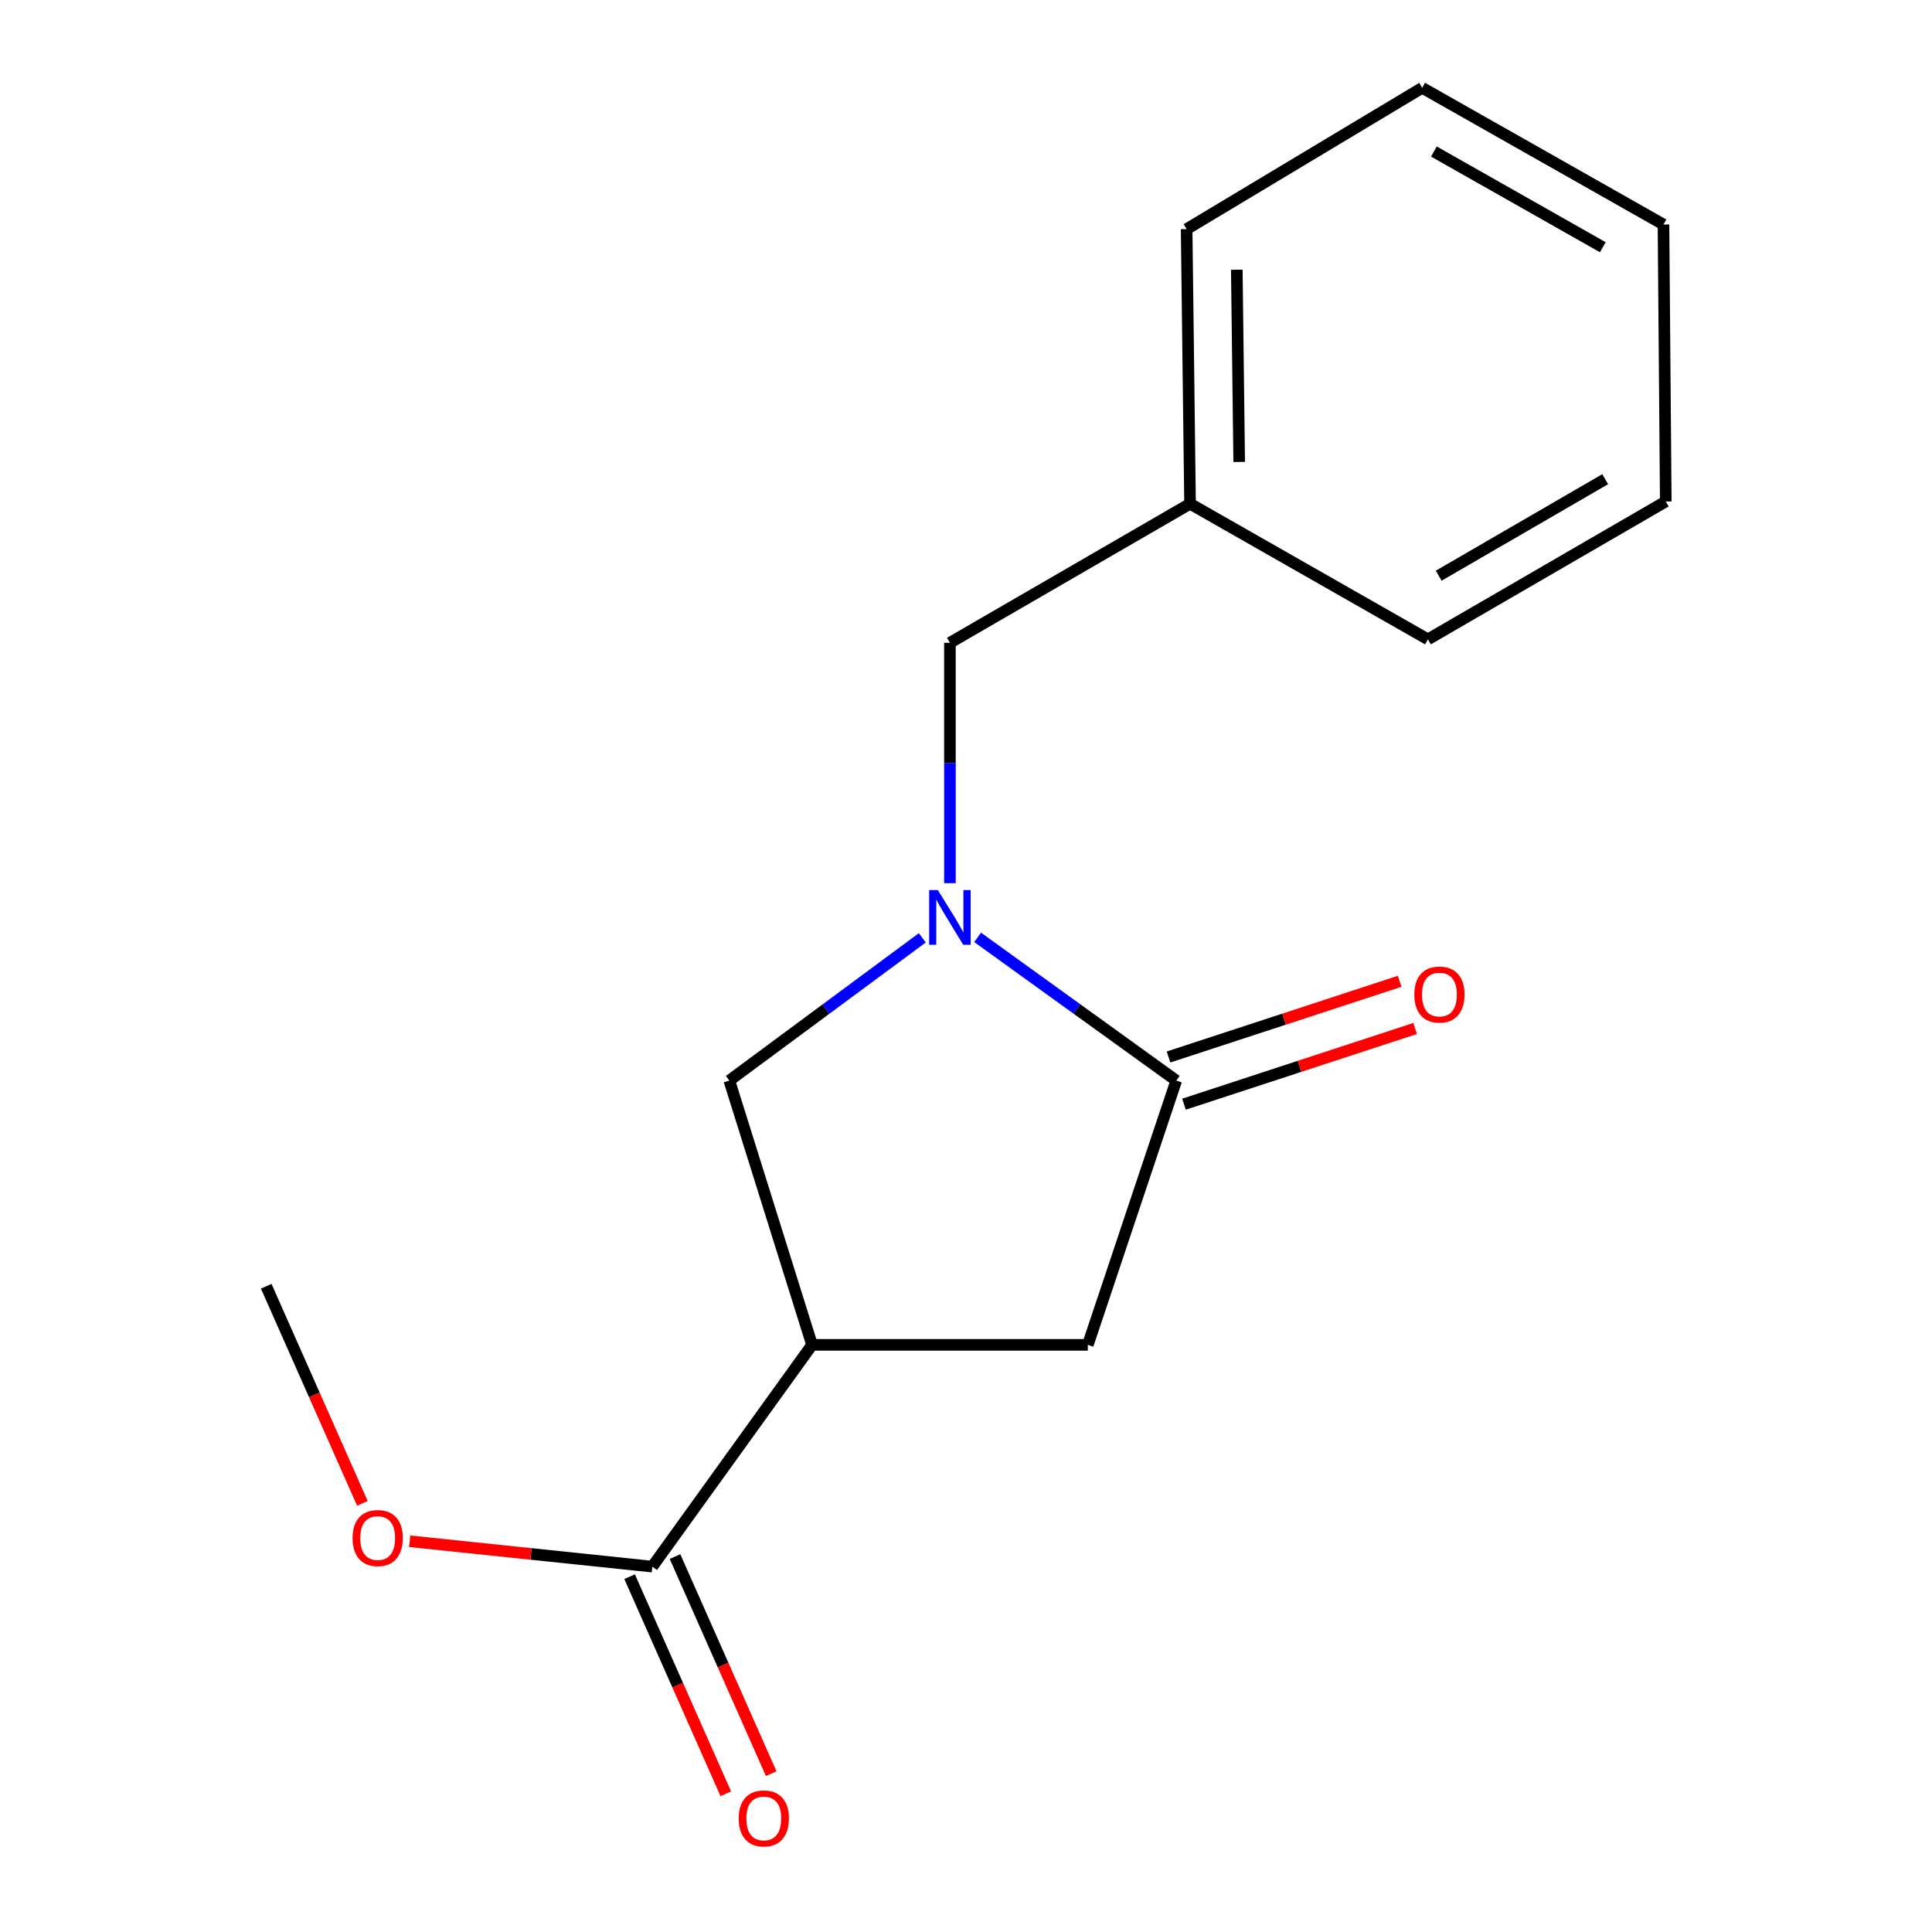 <?xml version='1.0' encoding='iso-8859-1'?>
<svg version='1.1' baseProfile='full'
              xmlns='http://www.w3.org/2000/svg'
                      xmlns:rdkit='http://www.rdkit.org/xml'
                      xmlns:xlink='http://www.w3.org/1999/xlink'
                  xml:space='preserve'
width='1000px' height='1000px' viewBox='0 0 1000 1000'>
<!-- END OF HEADER -->
<rect style='opacity:1.0;fill:#FFFFFF;stroke:none' width='1000' height='1000' x='0' y='0'> </rect>
<path class='bond-1' d='M 506.025,485.189 L 557.427,522.249' style='fill:none;fill-rule:evenodd;stroke:#0000FF;stroke-width:6px;stroke-linecap:butt;stroke-linejoin:miter;stroke-opacity:1' />
<path class='bond-1' d='M 557.427,522.249 L 608.829,559.309' style='fill:none;fill-rule:evenodd;stroke:#000000;stroke-width:6px;stroke-linecap:butt;stroke-linejoin:miter;stroke-opacity:1' />
<path class='bond-2' d='M 477.384,485.414 L 427.438,522.362' style='fill:none;fill-rule:evenodd;stroke:#0000FF;stroke-width:6px;stroke-linecap:butt;stroke-linejoin:miter;stroke-opacity:1' />
<path class='bond-2' d='M 427.438,522.362 L 377.491,559.309' style='fill:none;fill-rule:evenodd;stroke:#000000;stroke-width:6px;stroke-linecap:butt;stroke-linejoin:miter;stroke-opacity:1' />
<path class='bond-5' d='M 491.675,457.129 L 491.675,394.921' style='fill:none;fill-rule:evenodd;stroke:#0000FF;stroke-width:6px;stroke-linecap:butt;stroke-linejoin:miter;stroke-opacity:1' />
<path class='bond-5' d='M 491.675,394.921 L 491.675,332.713' style='fill:none;fill-rule:evenodd;stroke:#000000;stroke-width:6px;stroke-linecap:butt;stroke-linejoin:miter;stroke-opacity:1' />
<path class='bond-0' d='M 420.317,696.098 L 377.491,559.309' style='fill:none;fill-rule:evenodd;stroke:#000000;stroke-width:6px;stroke-linecap:butt;stroke-linejoin:miter;stroke-opacity:1' />
<path class='bond-3' d='M 420.317,696.098 L 337.635,810.881' style='fill:none;fill-rule:evenodd;stroke:#000000;stroke-width:6px;stroke-linecap:butt;stroke-linejoin:miter;stroke-opacity:1' />
<path class='bond-16' d='M 420.317,696.098 L 563.047,696.098' style='fill:none;fill-rule:evenodd;stroke:#000000;stroke-width:6px;stroke-linecap:butt;stroke-linejoin:miter;stroke-opacity:1' />
<path class='bond-4' d='M 608.829,559.309 L 563.047,696.098' style='fill:none;fill-rule:evenodd;stroke:#000000;stroke-width:6px;stroke-linecap:butt;stroke-linejoin:miter;stroke-opacity:1' />
<path class='bond-6' d='M 612.829,571.523 L 672.646,551.933' style='fill:none;fill-rule:evenodd;stroke:#000000;stroke-width:6px;stroke-linecap:butt;stroke-linejoin:miter;stroke-opacity:1' />
<path class='bond-6' d='M 672.646,551.933 L 732.463,532.343' style='fill:none;fill-rule:evenodd;stroke:#FF0000;stroke-width:6px;stroke-linecap:butt;stroke-linejoin:miter;stroke-opacity:1' />
<path class='bond-6' d='M 604.829,547.095 L 664.646,527.505' style='fill:none;fill-rule:evenodd;stroke:#000000;stroke-width:6px;stroke-linecap:butt;stroke-linejoin:miter;stroke-opacity:1' />
<path class='bond-6' d='M 664.646,527.505 L 724.463,507.915' style='fill:none;fill-rule:evenodd;stroke:#FF0000;stroke-width:6px;stroke-linecap:butt;stroke-linejoin:miter;stroke-opacity:1' />
<path class='bond-7' d='M 325.885,816.087 L 350.777,872.271' style='fill:none;fill-rule:evenodd;stroke:#000000;stroke-width:6px;stroke-linecap:butt;stroke-linejoin:miter;stroke-opacity:1' />
<path class='bond-7' d='M 350.777,872.271 L 375.668,928.455' style='fill:none;fill-rule:evenodd;stroke:#FF0000;stroke-width:6px;stroke-linecap:butt;stroke-linejoin:miter;stroke-opacity:1' />
<path class='bond-7' d='M 349.386,805.676 L 374.278,861.859' style='fill:none;fill-rule:evenodd;stroke:#000000;stroke-width:6px;stroke-linecap:butt;stroke-linejoin:miter;stroke-opacity:1' />
<path class='bond-7' d='M 374.278,861.859 L 399.169,918.043' style='fill:none;fill-rule:evenodd;stroke:#FF0000;stroke-width:6px;stroke-linecap:butt;stroke-linejoin:miter;stroke-opacity:1' />
<path class='bond-8' d='M 337.635,810.881 L 274.85,804.315' style='fill:none;fill-rule:evenodd;stroke:#000000;stroke-width:6px;stroke-linecap:butt;stroke-linejoin:miter;stroke-opacity:1' />
<path class='bond-8' d='M 274.85,804.315 L 212.064,797.749' style='fill:none;fill-rule:evenodd;stroke:#FF0000;stroke-width:6px;stroke-linecap:butt;stroke-linejoin:miter;stroke-opacity:1' />
<path class='bond-9' d='M 491.675,332.713 L 615.969,260.741' style='fill:none;fill-rule:evenodd;stroke:#000000;stroke-width:6px;stroke-linecap:butt;stroke-linejoin:miter;stroke-opacity:1' />
<path class='bond-10' d='M 187.571,778.135 L 162.686,721.951' style='fill:none;fill-rule:evenodd;stroke:#FF0000;stroke-width:6px;stroke-linecap:butt;stroke-linejoin:miter;stroke-opacity:1' />
<path class='bond-10' d='M 162.686,721.951 L 137.8,665.767' style='fill:none;fill-rule:evenodd;stroke:#000000;stroke-width:6px;stroke-linecap:butt;stroke-linejoin:miter;stroke-opacity:1' />
<path class='bond-11' d='M 615.969,260.741 L 614.198,118.597' style='fill:none;fill-rule:evenodd;stroke:#000000;stroke-width:6px;stroke-linecap:butt;stroke-linejoin:miter;stroke-opacity:1' />
<path class='bond-11' d='M 641.405,239.099 L 640.166,139.599' style='fill:none;fill-rule:evenodd;stroke:#000000;stroke-width:6px;stroke-linecap:butt;stroke-linejoin:miter;stroke-opacity:1' />
<path class='bond-12' d='M 615.969,260.741 L 739.091,330.928' style='fill:none;fill-rule:evenodd;stroke:#000000;stroke-width:6px;stroke-linecap:butt;stroke-linejoin:miter;stroke-opacity:1' />
<path class='bond-14' d='M 614.198,118.597 L 736.121,45.455' style='fill:none;fill-rule:evenodd;stroke:#000000;stroke-width:6px;stroke-linecap:butt;stroke-linejoin:miter;stroke-opacity:1' />
<path class='bond-13' d='M 739.091,330.928 L 862.2,259.556' style='fill:none;fill-rule:evenodd;stroke:#000000;stroke-width:6px;stroke-linecap:butt;stroke-linejoin:miter;stroke-opacity:1' />
<path class='bond-13' d='M 744.666,297.985 L 830.842,248.024' style='fill:none;fill-rule:evenodd;stroke:#000000;stroke-width:6px;stroke-linecap:butt;stroke-linejoin:miter;stroke-opacity:1' />
<path class='bond-15' d='M 862.2,259.556 L 861.015,116.212' style='fill:none;fill-rule:evenodd;stroke:#000000;stroke-width:6px;stroke-linecap:butt;stroke-linejoin:miter;stroke-opacity:1' />
<path class='bond-17' d='M 736.121,45.455 L 861.015,116.212' style='fill:none;fill-rule:evenodd;stroke:#000000;stroke-width:6px;stroke-linecap:butt;stroke-linejoin:miter;stroke-opacity:1' />
<path class='bond-17' d='M 742.185,78.433 L 829.61,127.963' style='fill:none;fill-rule:evenodd;stroke:#000000;stroke-width:6px;stroke-linecap:butt;stroke-linejoin:miter;stroke-opacity:1' />
<path  class='atom-0' d='M 485.415 460.682
L 494.695 475.682
Q 495.615 477.162, 497.095 479.842
Q 498.575 482.522, 498.655 482.682
L 498.655 460.682
L 502.415 460.682
L 502.415 489.002
L 498.535 489.002
L 488.575 472.602
Q 487.415 470.682, 486.175 468.482
Q 484.975 466.282, 484.615 465.602
L 484.615 489.002
L 480.935 489.002
L 480.935 460.682
L 485.415 460.682
' fill='#0000FF'/>
<path  class='atom-7' d='M 732.046 514.778
Q 732.046 507.978, 735.406 504.178
Q 738.766 500.378, 745.046 500.378
Q 751.326 500.378, 754.686 504.178
Q 758.046 507.978, 758.046 514.778
Q 758.046 521.658, 754.646 525.578
Q 751.246 529.458, 745.046 529.458
Q 738.806 529.458, 735.406 525.578
Q 732.046 521.698, 732.046 514.778
M 745.046 526.258
Q 749.366 526.258, 751.686 523.378
Q 754.046 520.458, 754.046 514.778
Q 754.046 509.218, 751.686 506.418
Q 749.366 503.578, 745.046 503.578
Q 740.726 503.578, 738.366 506.378
Q 736.046 509.178, 736.046 514.778
Q 736.046 520.498, 738.366 523.378
Q 740.726 526.258, 745.046 526.258
' fill='#FF0000'/>
<path  class='atom-8' d='M 382.341 941.21
Q 382.341 934.41, 385.701 930.61
Q 389.061 926.81, 395.341 926.81
Q 401.621 926.81, 404.981 930.61
Q 408.341 934.41, 408.341 941.21
Q 408.341 948.09, 404.941 952.01
Q 401.541 955.89, 395.341 955.89
Q 389.101 955.89, 385.701 952.01
Q 382.341 948.13, 382.341 941.21
M 395.341 952.69
Q 399.661 952.69, 401.981 949.81
Q 404.341 946.89, 404.341 941.21
Q 404.341 935.65, 401.981 932.85
Q 399.661 930.01, 395.341 930.01
Q 391.021 930.01, 388.661 932.81
Q 386.341 935.61, 386.341 941.21
Q 386.341 946.93, 388.661 949.81
Q 391.021 952.69, 395.341 952.69
' fill='#FF0000'/>
<path  class='atom-9' d='M 182.491 796.096
Q 182.491 789.296, 185.851 785.496
Q 189.211 781.696, 195.491 781.696
Q 201.771 781.696, 205.131 785.496
Q 208.491 789.296, 208.491 796.096
Q 208.491 802.976, 205.091 806.896
Q 201.691 810.776, 195.491 810.776
Q 189.251 810.776, 185.851 806.896
Q 182.491 803.016, 182.491 796.096
M 195.491 807.576
Q 199.811 807.576, 202.131 804.696
Q 204.491 801.776, 204.491 796.096
Q 204.491 790.536, 202.131 787.736
Q 199.811 784.896, 195.491 784.896
Q 191.171 784.896, 188.811 787.696
Q 186.491 790.496, 186.491 796.096
Q 186.491 801.816, 188.811 804.696
Q 191.171 807.576, 195.491 807.576
' fill='#FF0000'/>
</svg>
